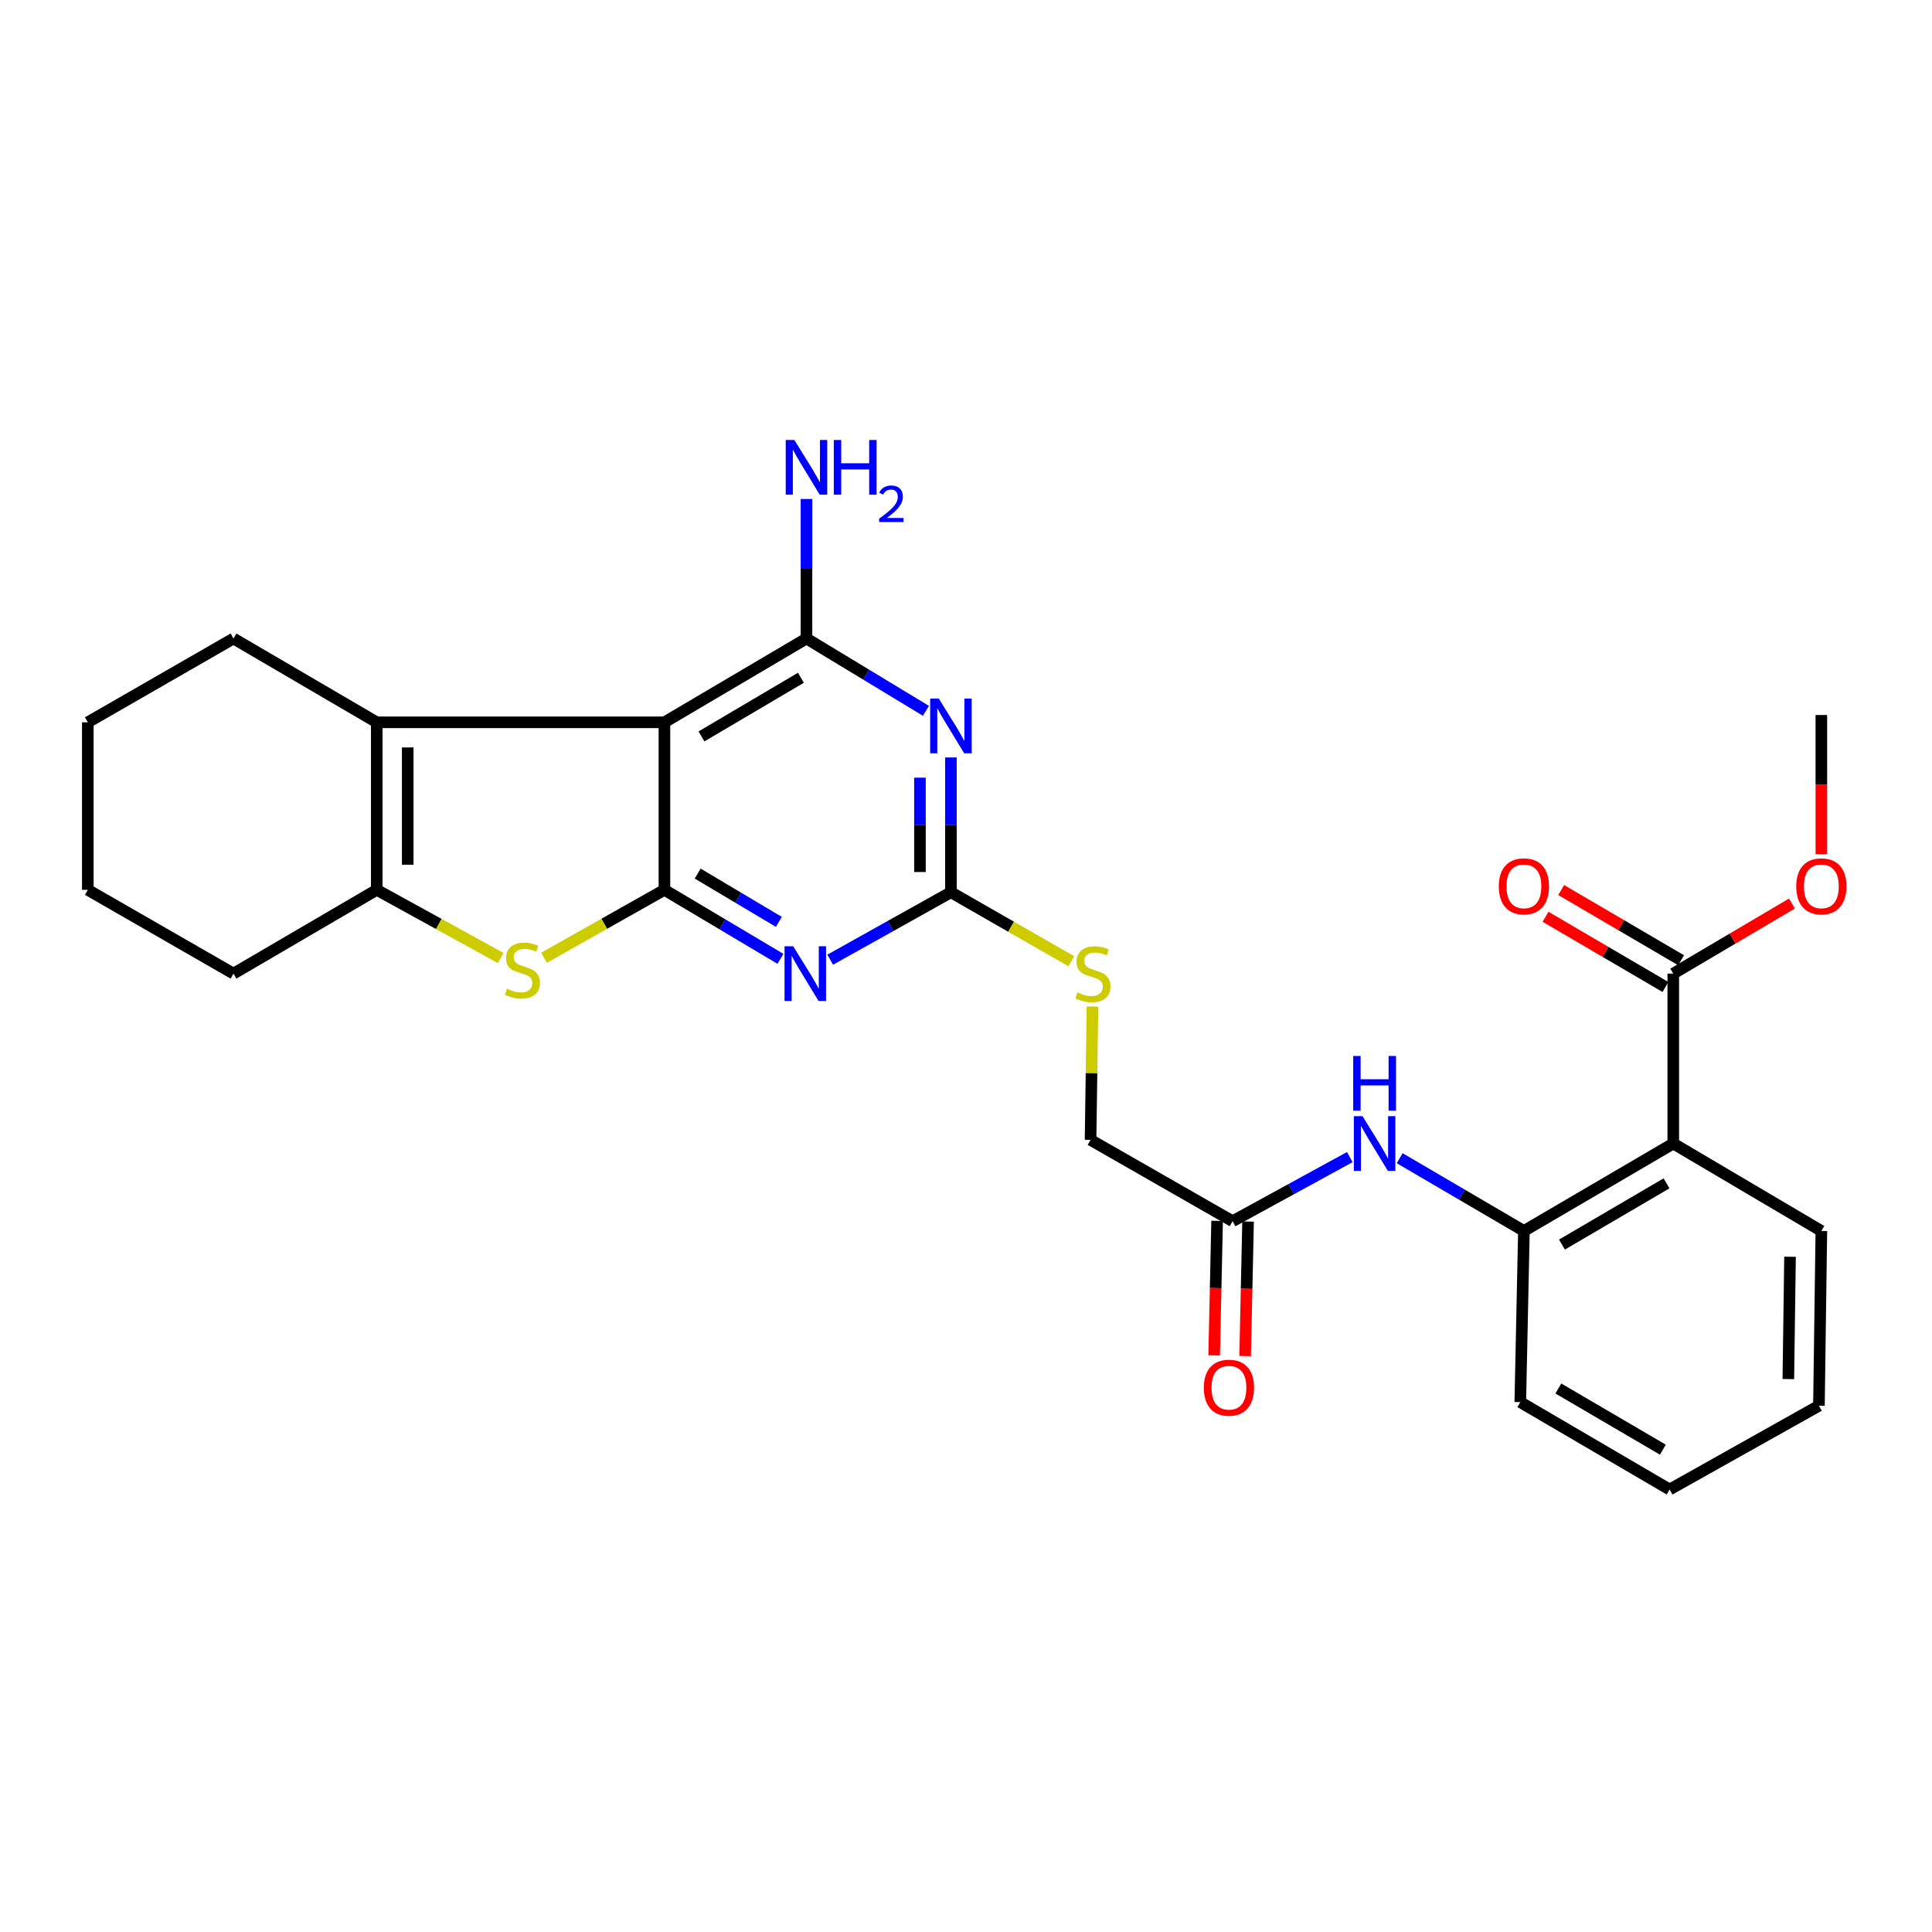 <?xml version='1.0' encoding='iso-8859-1'?>
<svg version='1.1' baseProfile='full'
              xmlns='http://www.w3.org/2000/svg'
                      xmlns:rdkit='http://www.rdkit.org/xml'
                      xmlns:xlink='http://www.w3.org/1999/xlink'
                  xml:space='preserve'
width='1000px' height='1000px' viewBox='0 0 1000 1000'>
<!-- END OF HEADER -->
<rect style='opacity:1.0;fill:#FFFFFF;stroke:none' width='1000' height='1000' x='0' y='0'> </rect>
<path class='bond-0' d='M 343.908,460.58 L 343.908,373.867' style='fill:none;fill-rule:evenodd;stroke:#000000;stroke-width:6px;stroke-linecap:butt;stroke-linejoin:miter;stroke-opacity:1' />
<path class='bond-1' d='M 343.908,460.58 L 373.933,478.437' style='fill:none;fill-rule:evenodd;stroke:#000000;stroke-width:6px;stroke-linecap:butt;stroke-linejoin:miter;stroke-opacity:1' />
<path class='bond-1' d='M 373.933,478.437 L 403.957,496.293' style='fill:none;fill-rule:evenodd;stroke:#0000FF;stroke-width:6px;stroke-linecap:butt;stroke-linejoin:miter;stroke-opacity:1' />
<path class='bond-1' d='M 361.109,452.16 L 382.126,464.659' style='fill:none;fill-rule:evenodd;stroke:#000000;stroke-width:6px;stroke-linecap:butt;stroke-linejoin:miter;stroke-opacity:1' />
<path class='bond-1' d='M 382.126,464.659 L 403.144,477.159' style='fill:none;fill-rule:evenodd;stroke:#0000FF;stroke-width:6px;stroke-linecap:butt;stroke-linejoin:miter;stroke-opacity:1' />
<path class='bond-4' d='M 343.908,460.58 L 312.745,478.157' style='fill:none;fill-rule:evenodd;stroke:#000000;stroke-width:6px;stroke-linecap:butt;stroke-linejoin:miter;stroke-opacity:1' />
<path class='bond-4' d='M 312.745,478.157 L 281.582,495.733' style='fill:none;fill-rule:evenodd;stroke:#CCCC00;stroke-width:6px;stroke-linecap:butt;stroke-linejoin:miter;stroke-opacity:1' />
<path class='bond-3' d='M 343.908,373.867 L 417.433,330.496' style='fill:none;fill-rule:evenodd;stroke:#000000;stroke-width:6px;stroke-linecap:butt;stroke-linejoin:miter;stroke-opacity:1' />
<path class='bond-3' d='M 363.081,381.168 L 414.548,350.809' style='fill:none;fill-rule:evenodd;stroke:#000000;stroke-width:6px;stroke-linecap:butt;stroke-linejoin:miter;stroke-opacity:1' />
<path class='bond-5' d='M 343.908,373.867 L 195.006,373.867' style='fill:none;fill-rule:evenodd;stroke:#000000;stroke-width:6px;stroke-linecap:butt;stroke-linejoin:miter;stroke-opacity:1' />
<path class='bond-6' d='M 429.717,496.735 L 460.956,479.281' style='fill:none;fill-rule:evenodd;stroke:#0000FF;stroke-width:6px;stroke-linecap:butt;stroke-linejoin:miter;stroke-opacity:1' />
<path class='bond-6' d='M 460.956,479.281 L 492.195,461.827' style='fill:none;fill-rule:evenodd;stroke:#000000;stroke-width:6px;stroke-linecap:butt;stroke-linejoin:miter;stroke-opacity:1' />
<path class='bond-2' d='M 492.195,392.058 L 492.195,426.942' style='fill:none;fill-rule:evenodd;stroke:#0000FF;stroke-width:6px;stroke-linecap:butt;stroke-linejoin:miter;stroke-opacity:1' />
<path class='bond-2' d='M 492.195,426.942 L 492.195,461.827' style='fill:none;fill-rule:evenodd;stroke:#000000;stroke-width:6px;stroke-linecap:butt;stroke-linejoin:miter;stroke-opacity:1' />
<path class='bond-2' d='M 476.165,402.523 L 476.165,426.942' style='fill:none;fill-rule:evenodd;stroke:#0000FF;stroke-width:6px;stroke-linecap:butt;stroke-linejoin:miter;stroke-opacity:1' />
<path class='bond-2' d='M 476.165,426.942 L 476.165,451.362' style='fill:none;fill-rule:evenodd;stroke:#000000;stroke-width:6px;stroke-linecap:butt;stroke-linejoin:miter;stroke-opacity:1' />
<path class='bond-29' d='M 479.27,367.923 L 448.351,349.21' style='fill:none;fill-rule:evenodd;stroke:#0000FF;stroke-width:6px;stroke-linecap:butt;stroke-linejoin:miter;stroke-opacity:1' />
<path class='bond-29' d='M 448.351,349.21 L 417.433,330.496' style='fill:none;fill-rule:evenodd;stroke:#000000;stroke-width:6px;stroke-linecap:butt;stroke-linejoin:miter;stroke-opacity:1' />
<path class='bond-15' d='M 417.433,330.496 L 417.433,294.387' style='fill:none;fill-rule:evenodd;stroke:#000000;stroke-width:6px;stroke-linecap:butt;stroke-linejoin:miter;stroke-opacity:1' />
<path class='bond-15' d='M 417.433,294.387 L 417.433,258.278' style='fill:none;fill-rule:evenodd;stroke:#0000FF;stroke-width:6px;stroke-linecap:butt;stroke-linejoin:miter;stroke-opacity:1' />
<path class='bond-7' d='M 259.161,495.867 L 227.084,478.224' style='fill:none;fill-rule:evenodd;stroke:#CCCC00;stroke-width:6px;stroke-linecap:butt;stroke-linejoin:miter;stroke-opacity:1' />
<path class='bond-7' d='M 227.084,478.224 L 195.006,460.58' style='fill:none;fill-rule:evenodd;stroke:#000000;stroke-width:6px;stroke-linecap:butt;stroke-linejoin:miter;stroke-opacity:1' />
<path class='bond-19' d='M 195.006,373.867 L 120.849,330.496' style='fill:none;fill-rule:evenodd;stroke:#000000;stroke-width:6px;stroke-linecap:butt;stroke-linejoin:miter;stroke-opacity:1' />
<path class='bond-28' d='M 195.006,373.867 L 195.006,460.58' style='fill:none;fill-rule:evenodd;stroke:#000000;stroke-width:6px;stroke-linecap:butt;stroke-linejoin:miter;stroke-opacity:1' />
<path class='bond-28' d='M 211.036,386.874 L 211.036,447.573' style='fill:none;fill-rule:evenodd;stroke:#000000;stroke-width:6px;stroke-linecap:butt;stroke-linejoin:miter;stroke-opacity:1' />
<path class='bond-13' d='M 492.195,461.827 L 523.349,479.677' style='fill:none;fill-rule:evenodd;stroke:#000000;stroke-width:6px;stroke-linecap:butt;stroke-linejoin:miter;stroke-opacity:1' />
<path class='bond-13' d='M 523.349,479.677 L 554.504,497.526' style='fill:none;fill-rule:evenodd;stroke:#CCCC00;stroke-width:6px;stroke-linecap:butt;stroke-linejoin:miter;stroke-opacity:1' />
<path class='bond-20' d='M 195.006,460.58 L 120.849,503.942' style='fill:none;fill-rule:evenodd;stroke:#000000;stroke-width:6px;stroke-linecap:butt;stroke-linejoin:miter;stroke-opacity:1' />
<path class='bond-8' d='M 866.079,591.885 L 788.778,637.143' style='fill:none;fill-rule:evenodd;stroke:#000000;stroke-width:6px;stroke-linecap:butt;stroke-linejoin:miter;stroke-opacity:1' />
<path class='bond-8' d='M 862.583,612.507 L 808.473,644.188' style='fill:none;fill-rule:evenodd;stroke:#000000;stroke-width:6px;stroke-linecap:butt;stroke-linejoin:miter;stroke-opacity:1' />
<path class='bond-10' d='M 866.079,591.885 L 866.079,503.942' style='fill:none;fill-rule:evenodd;stroke:#000000;stroke-width:6px;stroke-linecap:butt;stroke-linejoin:miter;stroke-opacity:1' />
<path class='bond-21' d='M 866.079,591.885 L 942.729,637.143' style='fill:none;fill-rule:evenodd;stroke:#000000;stroke-width:6px;stroke-linecap:butt;stroke-linejoin:miter;stroke-opacity:1' />
<path class='bond-9' d='M 788.778,637.143 L 756.626,618.314' style='fill:none;fill-rule:evenodd;stroke:#000000;stroke-width:6px;stroke-linecap:butt;stroke-linejoin:miter;stroke-opacity:1' />
<path class='bond-9' d='M 756.626,618.314 L 724.474,599.485' style='fill:none;fill-rule:evenodd;stroke:#0000FF;stroke-width:6px;stroke-linecap:butt;stroke-linejoin:miter;stroke-opacity:1' />
<path class='bond-22' d='M 788.778,637.143 L 786.899,725.736' style='fill:none;fill-rule:evenodd;stroke:#000000;stroke-width:6px;stroke-linecap:butt;stroke-linejoin:miter;stroke-opacity:1' />
<path class='bond-14' d='M 870.128,497.025 L 839.098,478.857' style='fill:none;fill-rule:evenodd;stroke:#000000;stroke-width:6px;stroke-linecap:butt;stroke-linejoin:miter;stroke-opacity:1' />
<path class='bond-14' d='M 839.098,478.857 L 808.067,460.689' style='fill:none;fill-rule:evenodd;stroke:#FF0000;stroke-width:6px;stroke-linecap:butt;stroke-linejoin:miter;stroke-opacity:1' />
<path class='bond-14' d='M 862.029,510.858 L 830.999,492.691' style='fill:none;fill-rule:evenodd;stroke:#000000;stroke-width:6px;stroke-linecap:butt;stroke-linejoin:miter;stroke-opacity:1' />
<path class='bond-14' d='M 830.999,492.691 L 799.968,474.523' style='fill:none;fill-rule:evenodd;stroke:#FF0000;stroke-width:6px;stroke-linecap:butt;stroke-linejoin:miter;stroke-opacity:1' />
<path class='bond-18' d='M 866.079,503.942 L 896.791,485.808' style='fill:none;fill-rule:evenodd;stroke:#000000;stroke-width:6px;stroke-linecap:butt;stroke-linejoin:miter;stroke-opacity:1' />
<path class='bond-18' d='M 896.791,485.808 L 927.504,467.673' style='fill:none;fill-rule:evenodd;stroke:#FF0000;stroke-width:6px;stroke-linecap:butt;stroke-linejoin:miter;stroke-opacity:1' />
<path class='bond-11' d='M 698.661,598.905 L 668.325,615.499' style='fill:none;fill-rule:evenodd;stroke:#0000FF;stroke-width:6px;stroke-linecap:butt;stroke-linejoin:miter;stroke-opacity:1' />
<path class='bond-11' d='M 668.325,615.499 L 637.989,632.093' style='fill:none;fill-rule:evenodd;stroke:#000000;stroke-width:6px;stroke-linecap:butt;stroke-linejoin:miter;stroke-opacity:1' />
<path class='bond-12' d='M 637.989,632.093 L 564.473,590.005' style='fill:none;fill-rule:evenodd;stroke:#000000;stroke-width:6px;stroke-linecap:butt;stroke-linejoin:miter;stroke-opacity:1' />
<path class='bond-16' d='M 629.975,631.918 L 629.212,666.731' style='fill:none;fill-rule:evenodd;stroke:#000000;stroke-width:6px;stroke-linecap:butt;stroke-linejoin:miter;stroke-opacity:1' />
<path class='bond-16' d='M 629.212,666.731 L 628.449,701.544' style='fill:none;fill-rule:evenodd;stroke:#FF0000;stroke-width:6px;stroke-linecap:butt;stroke-linejoin:miter;stroke-opacity:1' />
<path class='bond-16' d='M 646.002,632.269 L 645.238,667.082' style='fill:none;fill-rule:evenodd;stroke:#000000;stroke-width:6px;stroke-linecap:butt;stroke-linejoin:miter;stroke-opacity:1' />
<path class='bond-16' d='M 645.238,667.082 L 644.475,701.895' style='fill:none;fill-rule:evenodd;stroke:#FF0000;stroke-width:6px;stroke-linecap:butt;stroke-linejoin:miter;stroke-opacity:1' />
<path class='bond-17' d='M 565.459,520.974 L 564.966,555.489' style='fill:none;fill-rule:evenodd;stroke:#CCCC00;stroke-width:6px;stroke-linecap:butt;stroke-linejoin:miter;stroke-opacity:1' />
<path class='bond-17' d='M 564.966,555.489 L 564.473,590.005' style='fill:none;fill-rule:evenodd;stroke:#000000;stroke-width:6px;stroke-linecap:butt;stroke-linejoin:miter;stroke-opacity:1' />
<path class='bond-23' d='M 942.729,442.149 L 942.729,406.12' style='fill:none;fill-rule:evenodd;stroke:#FF0000;stroke-width:6px;stroke-linecap:butt;stroke-linejoin:miter;stroke-opacity:1' />
<path class='bond-23' d='M 942.729,406.12 L 942.729,370.091' style='fill:none;fill-rule:evenodd;stroke:#000000;stroke-width:6px;stroke-linecap:butt;stroke-linejoin:miter;stroke-opacity:1' />
<path class='bond-24' d='M 120.849,330.496 L 45.455,373.867' style='fill:none;fill-rule:evenodd;stroke:#000000;stroke-width:6px;stroke-linecap:butt;stroke-linejoin:miter;stroke-opacity:1' />
<path class='bond-25' d='M 120.849,503.942 L 45.455,460.58' style='fill:none;fill-rule:evenodd;stroke:#000000;stroke-width:6px;stroke-linecap:butt;stroke-linejoin:miter;stroke-opacity:1' />
<path class='bond-31' d='M 942.729,637.143 L 941.482,727.597' style='fill:none;fill-rule:evenodd;stroke:#000000;stroke-width:6px;stroke-linecap:butt;stroke-linejoin:miter;stroke-opacity:1' />
<path class='bond-31' d='M 926.514,650.49 L 925.641,713.808' style='fill:none;fill-rule:evenodd;stroke:#000000;stroke-width:6px;stroke-linecap:butt;stroke-linejoin:miter;stroke-opacity:1' />
<path class='bond-27' d='M 786.899,725.736 L 864.191,770.967' style='fill:none;fill-rule:evenodd;stroke:#000000;stroke-width:6px;stroke-linecap:butt;stroke-linejoin:miter;stroke-opacity:1' />
<path class='bond-27' d='M 806.589,718.685 L 860.693,750.347' style='fill:none;fill-rule:evenodd;stroke:#000000;stroke-width:6px;stroke-linecap:butt;stroke-linejoin:miter;stroke-opacity:1' />
<path class='bond-30' d='M 45.455,373.867 L 45.455,460.58' style='fill:none;fill-rule:evenodd;stroke:#000000;stroke-width:6px;stroke-linecap:butt;stroke-linejoin:miter;stroke-opacity:1' />
<path class='bond-26' d='M 941.482,727.597 L 864.191,770.967' style='fill:none;fill-rule:evenodd;stroke:#000000;stroke-width:6px;stroke-linecap:butt;stroke-linejoin:miter;stroke-opacity:1' />
<path  class='atom-2' d='M 410.558 489.782
L 419.838 504.782
Q 420.758 506.262, 422.238 508.942
Q 423.718 511.622, 423.798 511.782
L 423.798 489.782
L 427.558 489.782
L 427.558 518.102
L 423.678 518.102
L 413.718 501.702
Q 412.558 499.782, 411.318 497.582
Q 410.118 495.382, 409.758 494.702
L 409.758 518.102
L 406.078 518.102
L 406.078 489.782
L 410.558 489.782
' fill='#0000FF'/>
<path  class='atom-3' d='M 485.935 361.586
L 495.215 376.586
Q 496.135 378.066, 497.615 380.746
Q 499.095 383.426, 499.175 383.586
L 499.175 361.586
L 502.935 361.586
L 502.935 389.906
L 499.055 389.906
L 489.095 373.506
Q 487.935 371.586, 486.695 369.386
Q 485.495 367.186, 485.135 366.506
L 485.135 389.906
L 481.455 389.906
L 481.455 361.586
L 485.935 361.586
' fill='#0000FF'/>
<path  class='atom-5' d='M 262.392 511.765
Q 262.712 511.885, 264.032 512.445
Q 265.352 513.005, 266.792 513.365
Q 268.272 513.685, 269.712 513.685
Q 272.392 513.685, 273.952 512.405
Q 275.512 511.085, 275.512 508.805
Q 275.512 507.245, 274.712 506.285
Q 273.952 505.325, 272.752 504.805
Q 271.552 504.285, 269.552 503.685
Q 267.032 502.925, 265.512 502.205
Q 264.032 501.485, 262.952 499.965
Q 261.912 498.445, 261.912 495.885
Q 261.912 492.325, 264.312 490.125
Q 266.752 487.925, 271.552 487.925
Q 274.832 487.925, 278.552 489.485
L 277.632 492.565
Q 274.232 491.165, 271.672 491.165
Q 268.912 491.165, 267.392 492.325
Q 265.872 493.445, 265.912 495.405
Q 265.912 496.925, 266.672 497.845
Q 267.472 498.765, 268.592 499.285
Q 269.752 499.805, 271.672 500.405
Q 274.232 501.205, 275.752 502.005
Q 277.272 502.805, 278.352 504.445
Q 279.472 506.045, 279.472 508.805
Q 279.472 512.725, 276.832 514.845
Q 274.232 516.925, 269.872 516.925
Q 267.352 516.925, 265.432 516.365
Q 263.552 515.845, 261.312 514.925
L 262.392 511.765
' fill='#CCCC00'/>
<path  class='atom-12' d='M 705.235 577.725
L 714.515 592.725
Q 715.435 594.205, 716.915 596.885
Q 718.395 599.565, 718.475 599.725
L 718.475 577.725
L 722.235 577.725
L 722.235 606.045
L 718.355 606.045
L 708.395 589.645
Q 707.235 587.725, 705.995 585.525
Q 704.795 583.325, 704.435 582.645
L 704.435 606.045
L 700.755 606.045
L 700.755 577.725
L 705.235 577.725
' fill='#0000FF'/>
<path  class='atom-12' d='M 700.415 546.573
L 704.255 546.573
L 704.255 558.613
L 718.735 558.613
L 718.735 546.573
L 722.575 546.573
L 722.575 574.893
L 718.735 574.893
L 718.735 561.813
L 704.255 561.813
L 704.255 574.893
L 700.415 574.893
L 700.415 546.573
' fill='#0000FF'/>
<path  class='atom-14' d='M 557.702 513.662
Q 558.022 513.782, 559.342 514.342
Q 560.662 514.902, 562.102 515.262
Q 563.582 515.582, 565.022 515.582
Q 567.702 515.582, 569.262 514.302
Q 570.822 512.982, 570.822 510.702
Q 570.822 509.142, 570.022 508.182
Q 569.262 507.222, 568.062 506.702
Q 566.862 506.182, 564.862 505.582
Q 562.342 504.822, 560.822 504.102
Q 559.342 503.382, 558.262 501.862
Q 557.222 500.342, 557.222 497.782
Q 557.222 494.222, 559.622 492.022
Q 562.062 489.822, 566.862 489.822
Q 570.142 489.822, 573.862 491.382
L 572.942 494.462
Q 569.542 493.062, 566.982 493.062
Q 564.222 493.062, 562.702 494.222
Q 561.182 495.342, 561.222 497.302
Q 561.222 498.822, 561.982 499.742
Q 562.782 500.662, 563.902 501.182
Q 565.062 501.702, 566.982 502.302
Q 569.542 503.102, 571.062 503.902
Q 572.582 504.702, 573.662 506.342
Q 574.782 507.942, 574.782 510.702
Q 574.782 514.622, 572.142 516.742
Q 569.542 518.822, 565.182 518.822
Q 562.662 518.822, 560.742 518.262
Q 558.862 517.742, 556.622 516.822
L 557.702 513.662
' fill='#CCCC00'/>
<path  class='atom-15' d='M 775.778 458.763
Q 775.778 451.963, 779.138 448.163
Q 782.498 444.363, 788.778 444.363
Q 795.058 444.363, 798.418 448.163
Q 801.778 451.963, 801.778 458.763
Q 801.778 465.643, 798.378 469.563
Q 794.978 473.443, 788.778 473.443
Q 782.538 473.443, 779.138 469.563
Q 775.778 465.683, 775.778 458.763
M 788.778 470.243
Q 793.098 470.243, 795.418 467.363
Q 797.778 464.443, 797.778 458.763
Q 797.778 453.203, 795.418 450.403
Q 793.098 447.563, 788.778 447.563
Q 784.458 447.563, 782.098 450.363
Q 779.778 453.163, 779.778 458.763
Q 779.778 464.483, 782.098 467.363
Q 784.458 470.243, 788.778 470.243
' fill='#FF0000'/>
<path  class='atom-16' d='M 411.173 227.743
L 420.453 242.743
Q 421.373 244.223, 422.853 246.903
Q 424.333 249.583, 424.413 249.743
L 424.413 227.743
L 428.173 227.743
L 428.173 256.063
L 424.293 256.063
L 414.333 239.663
Q 413.173 237.743, 411.933 235.543
Q 410.733 233.343, 410.373 232.663
L 410.373 256.063
L 406.693 256.063
L 406.693 227.743
L 411.173 227.743
' fill='#0000FF'/>
<path  class='atom-16' d='M 431.573 227.743
L 435.413 227.743
L 435.413 239.783
L 449.893 239.783
L 449.893 227.743
L 453.733 227.743
L 453.733 256.063
L 449.893 256.063
L 449.893 242.983
L 435.413 242.983
L 435.413 256.063
L 431.573 256.063
L 431.573 227.743
' fill='#0000FF'/>
<path  class='atom-16' d='M 455.105 255.07
Q 455.792 253.301, 457.429 252.324
Q 459.065 251.321, 461.336 251.321
Q 464.161 251.321, 465.745 252.852
Q 467.329 254.383, 467.329 257.103
Q 467.329 259.875, 465.269 262.462
Q 463.237 265.049, 459.013 268.111
L 467.645 268.111
L 467.645 270.223
L 455.053 270.223
L 455.053 268.455
Q 458.537 265.973, 460.597 264.125
Q 462.682 262.277, 463.685 260.614
Q 464.689 258.951, 464.689 257.235
Q 464.689 255.439, 463.791 254.436
Q 462.893 253.433, 461.336 253.433
Q 459.831 253.433, 458.828 254.04
Q 457.825 254.647, 457.112 255.994
L 455.105 255.07
' fill='#0000FF'/>
<path  class='atom-17' d='M 623.101 718.273
Q 623.101 711.473, 626.461 707.673
Q 629.821 703.873, 636.101 703.873
Q 642.381 703.873, 645.741 707.673
Q 649.101 711.473, 649.101 718.273
Q 649.101 725.153, 645.701 729.073
Q 642.301 732.953, 636.101 732.953
Q 629.861 732.953, 626.461 729.073
Q 623.101 725.193, 623.101 718.273
M 636.101 729.753
Q 640.421 729.753, 642.741 726.873
Q 645.101 723.953, 645.101 718.273
Q 645.101 712.713, 642.741 709.913
Q 640.421 707.073, 636.101 707.073
Q 631.781 707.073, 629.421 709.873
Q 627.101 712.673, 627.101 718.273
Q 627.101 723.993, 629.421 726.873
Q 631.781 729.753, 636.101 729.753
' fill='#FF0000'/>
<path  class='atom-19' d='M 929.729 458.763
Q 929.729 451.963, 933.089 448.163
Q 936.449 444.363, 942.729 444.363
Q 949.009 444.363, 952.369 448.163
Q 955.729 451.963, 955.729 458.763
Q 955.729 465.643, 952.329 469.563
Q 948.929 473.443, 942.729 473.443
Q 936.489 473.443, 933.089 469.563
Q 929.729 465.683, 929.729 458.763
M 942.729 470.243
Q 947.049 470.243, 949.369 467.363
Q 951.729 464.443, 951.729 458.763
Q 951.729 453.203, 949.369 450.403
Q 947.049 447.563, 942.729 447.563
Q 938.409 447.563, 936.049 450.363
Q 933.729 453.163, 933.729 458.763
Q 933.729 464.483, 936.049 467.363
Q 938.409 470.243, 942.729 470.243
' fill='#FF0000'/>
</svg>
